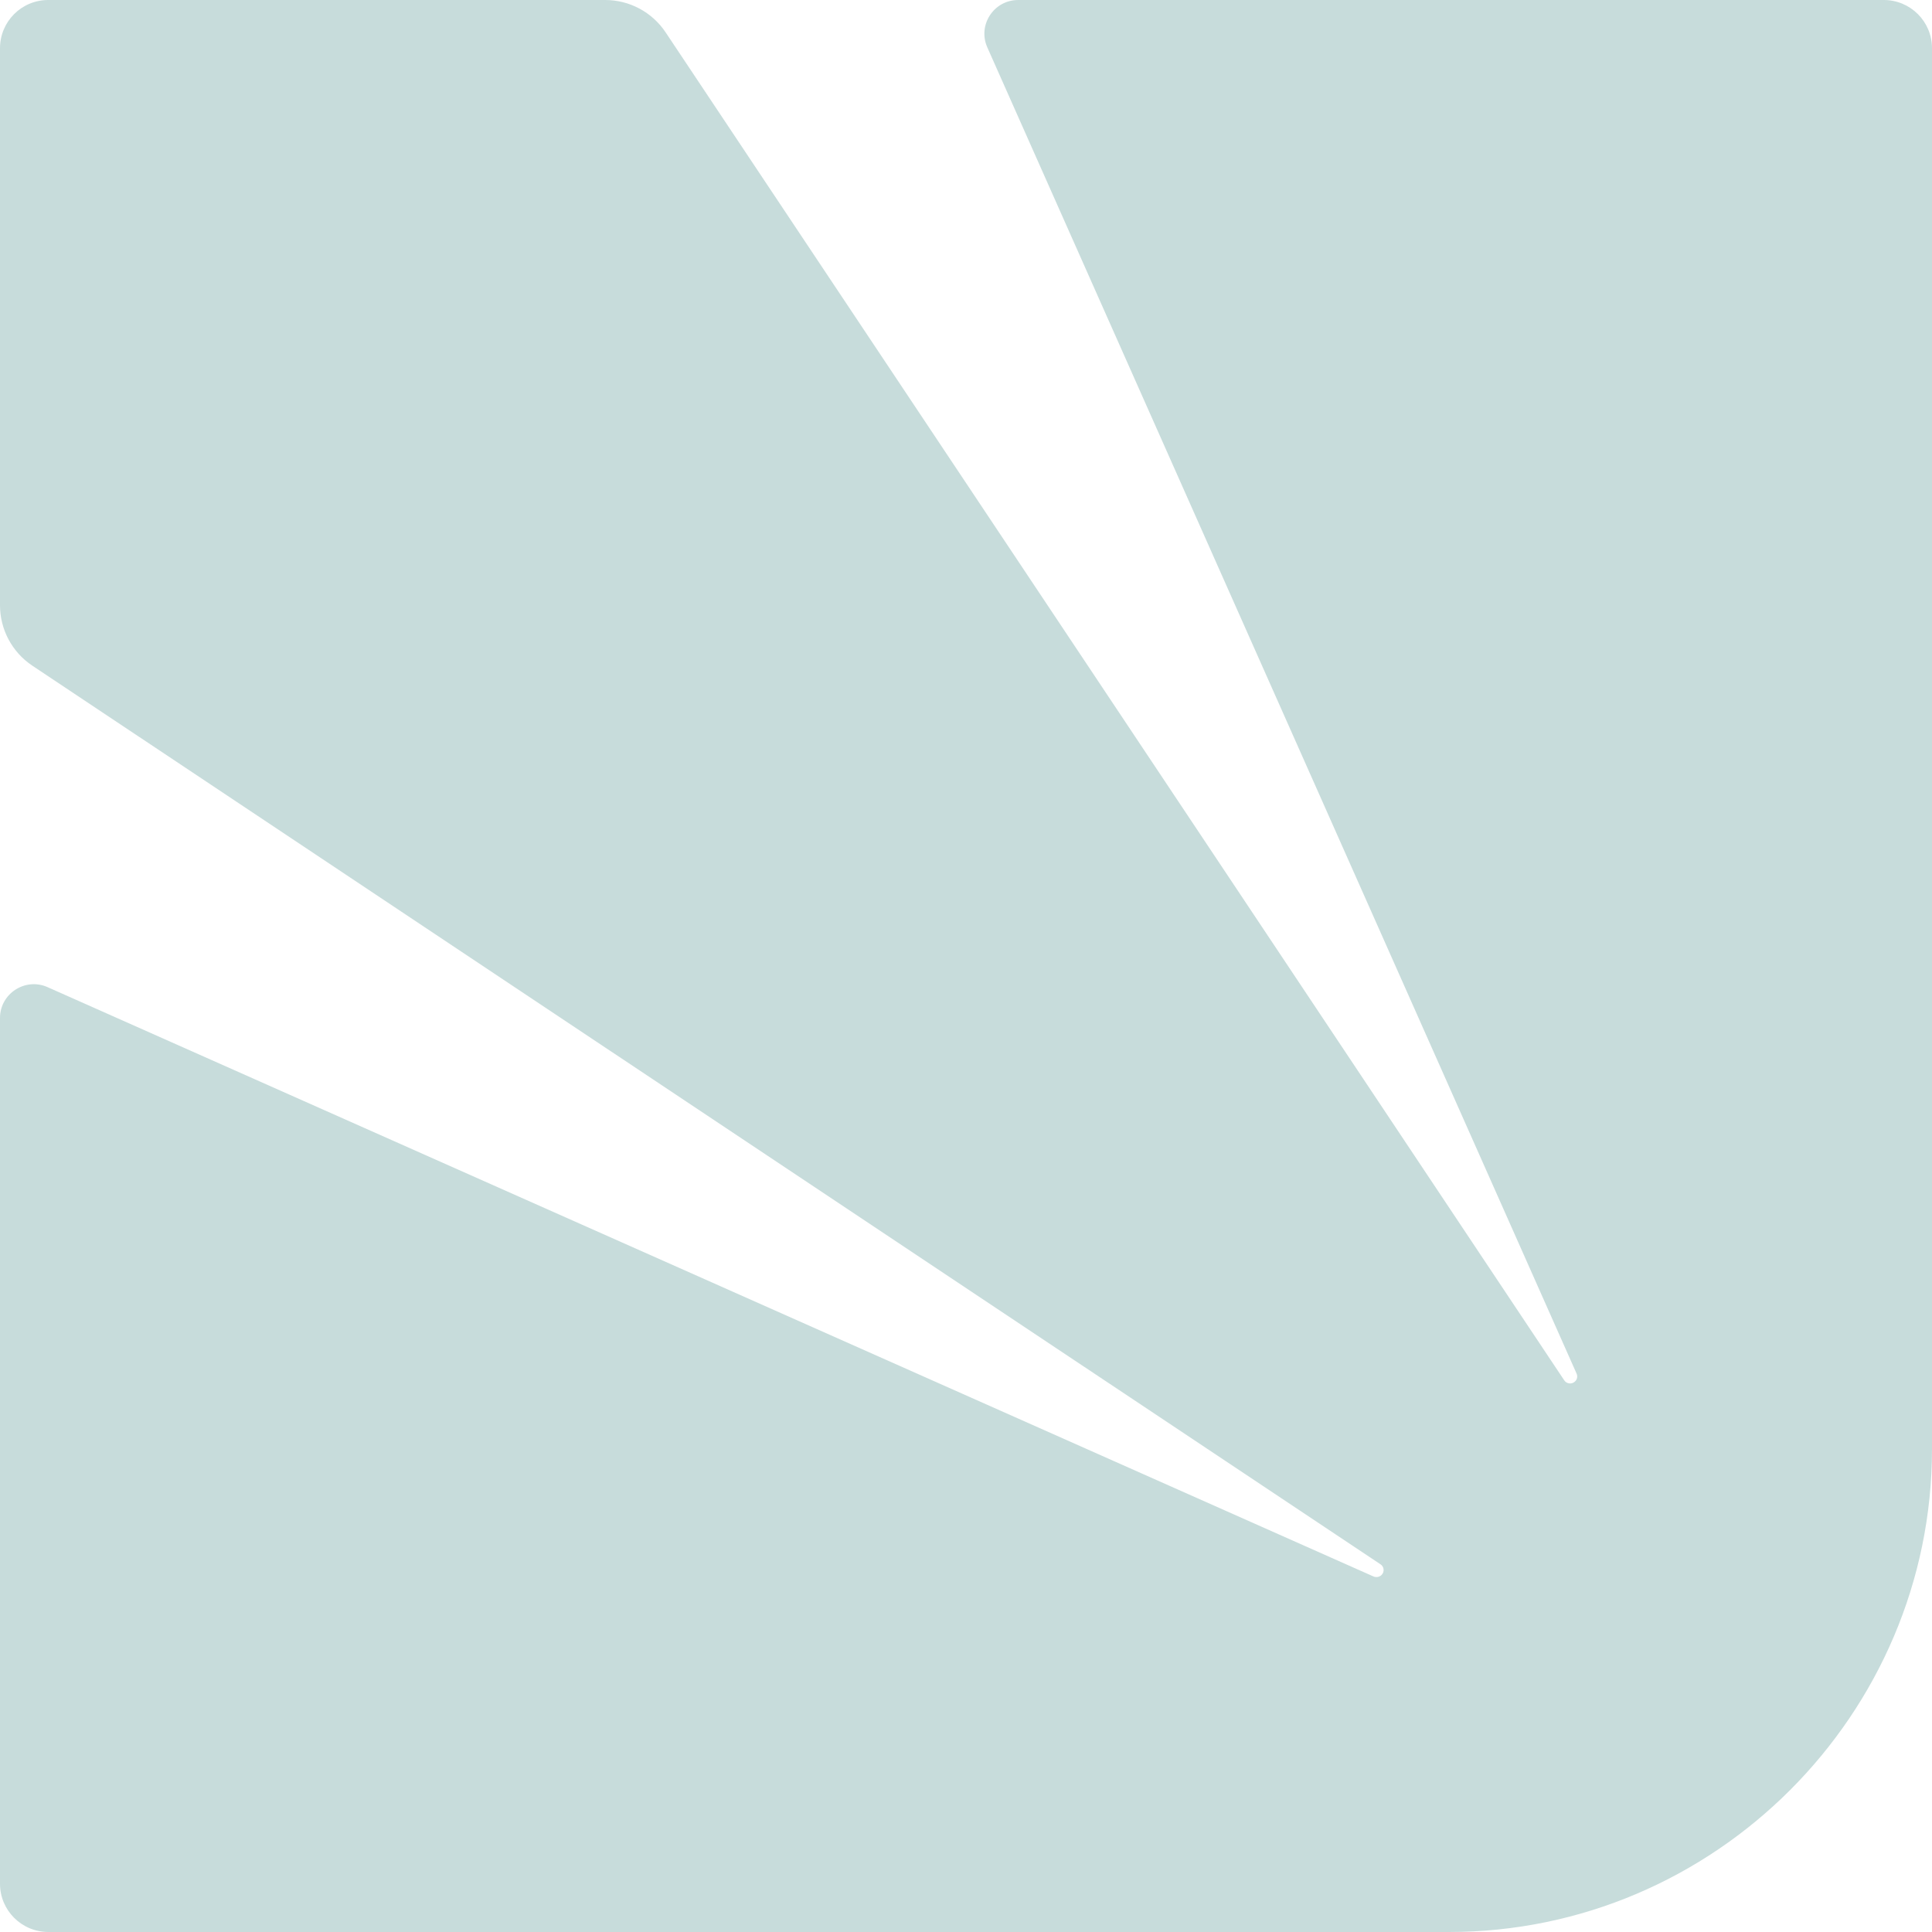<svg width="204" height="204" viewBox="0 0 204 204" fill="none" xmlns="http://www.w3.org/2000/svg">
<path d="M204 152.991L204 5.092C204 2.267 201.715 -1.99749e-07 198.909 -4.45109e-07L107.514 -8.43505e-06C104.924 -8.66154e-06 103.196 2.663 104.258 5.02L166.471 145.038C166.597 145.326 166.543 145.65 166.309 145.866C165.985 146.19 165.427 146.136 165.175 145.758L70.273 3.401C68.852 1.277 66.459 -1.20242e-05 63.904 -1.22476e-05L5.091 -1.73891e-05C2.267 -1.76361e-05 1.76345e-05 2.285 1.73891e-05 5.092L1.22471e-05 63.91C1.20237e-05 66.465 1.277 68.858 3.4 70.279L145.763 165.172C146.159 165.424 146.213 165.982 145.871 166.306C145.655 166.521 145.331 166.575 145.043 166.467L5.019 104.231C2.663 103.187 8.6623e-06 104.915 8.43737e-06 107.488L4.45148e-07 198.908C1.99766e-07 201.715 2.285 204 5.109 204L152.995 204C181.043 204 204 181.041 204 152.991Z" fill="#C7DCDB"/>
</svg>
